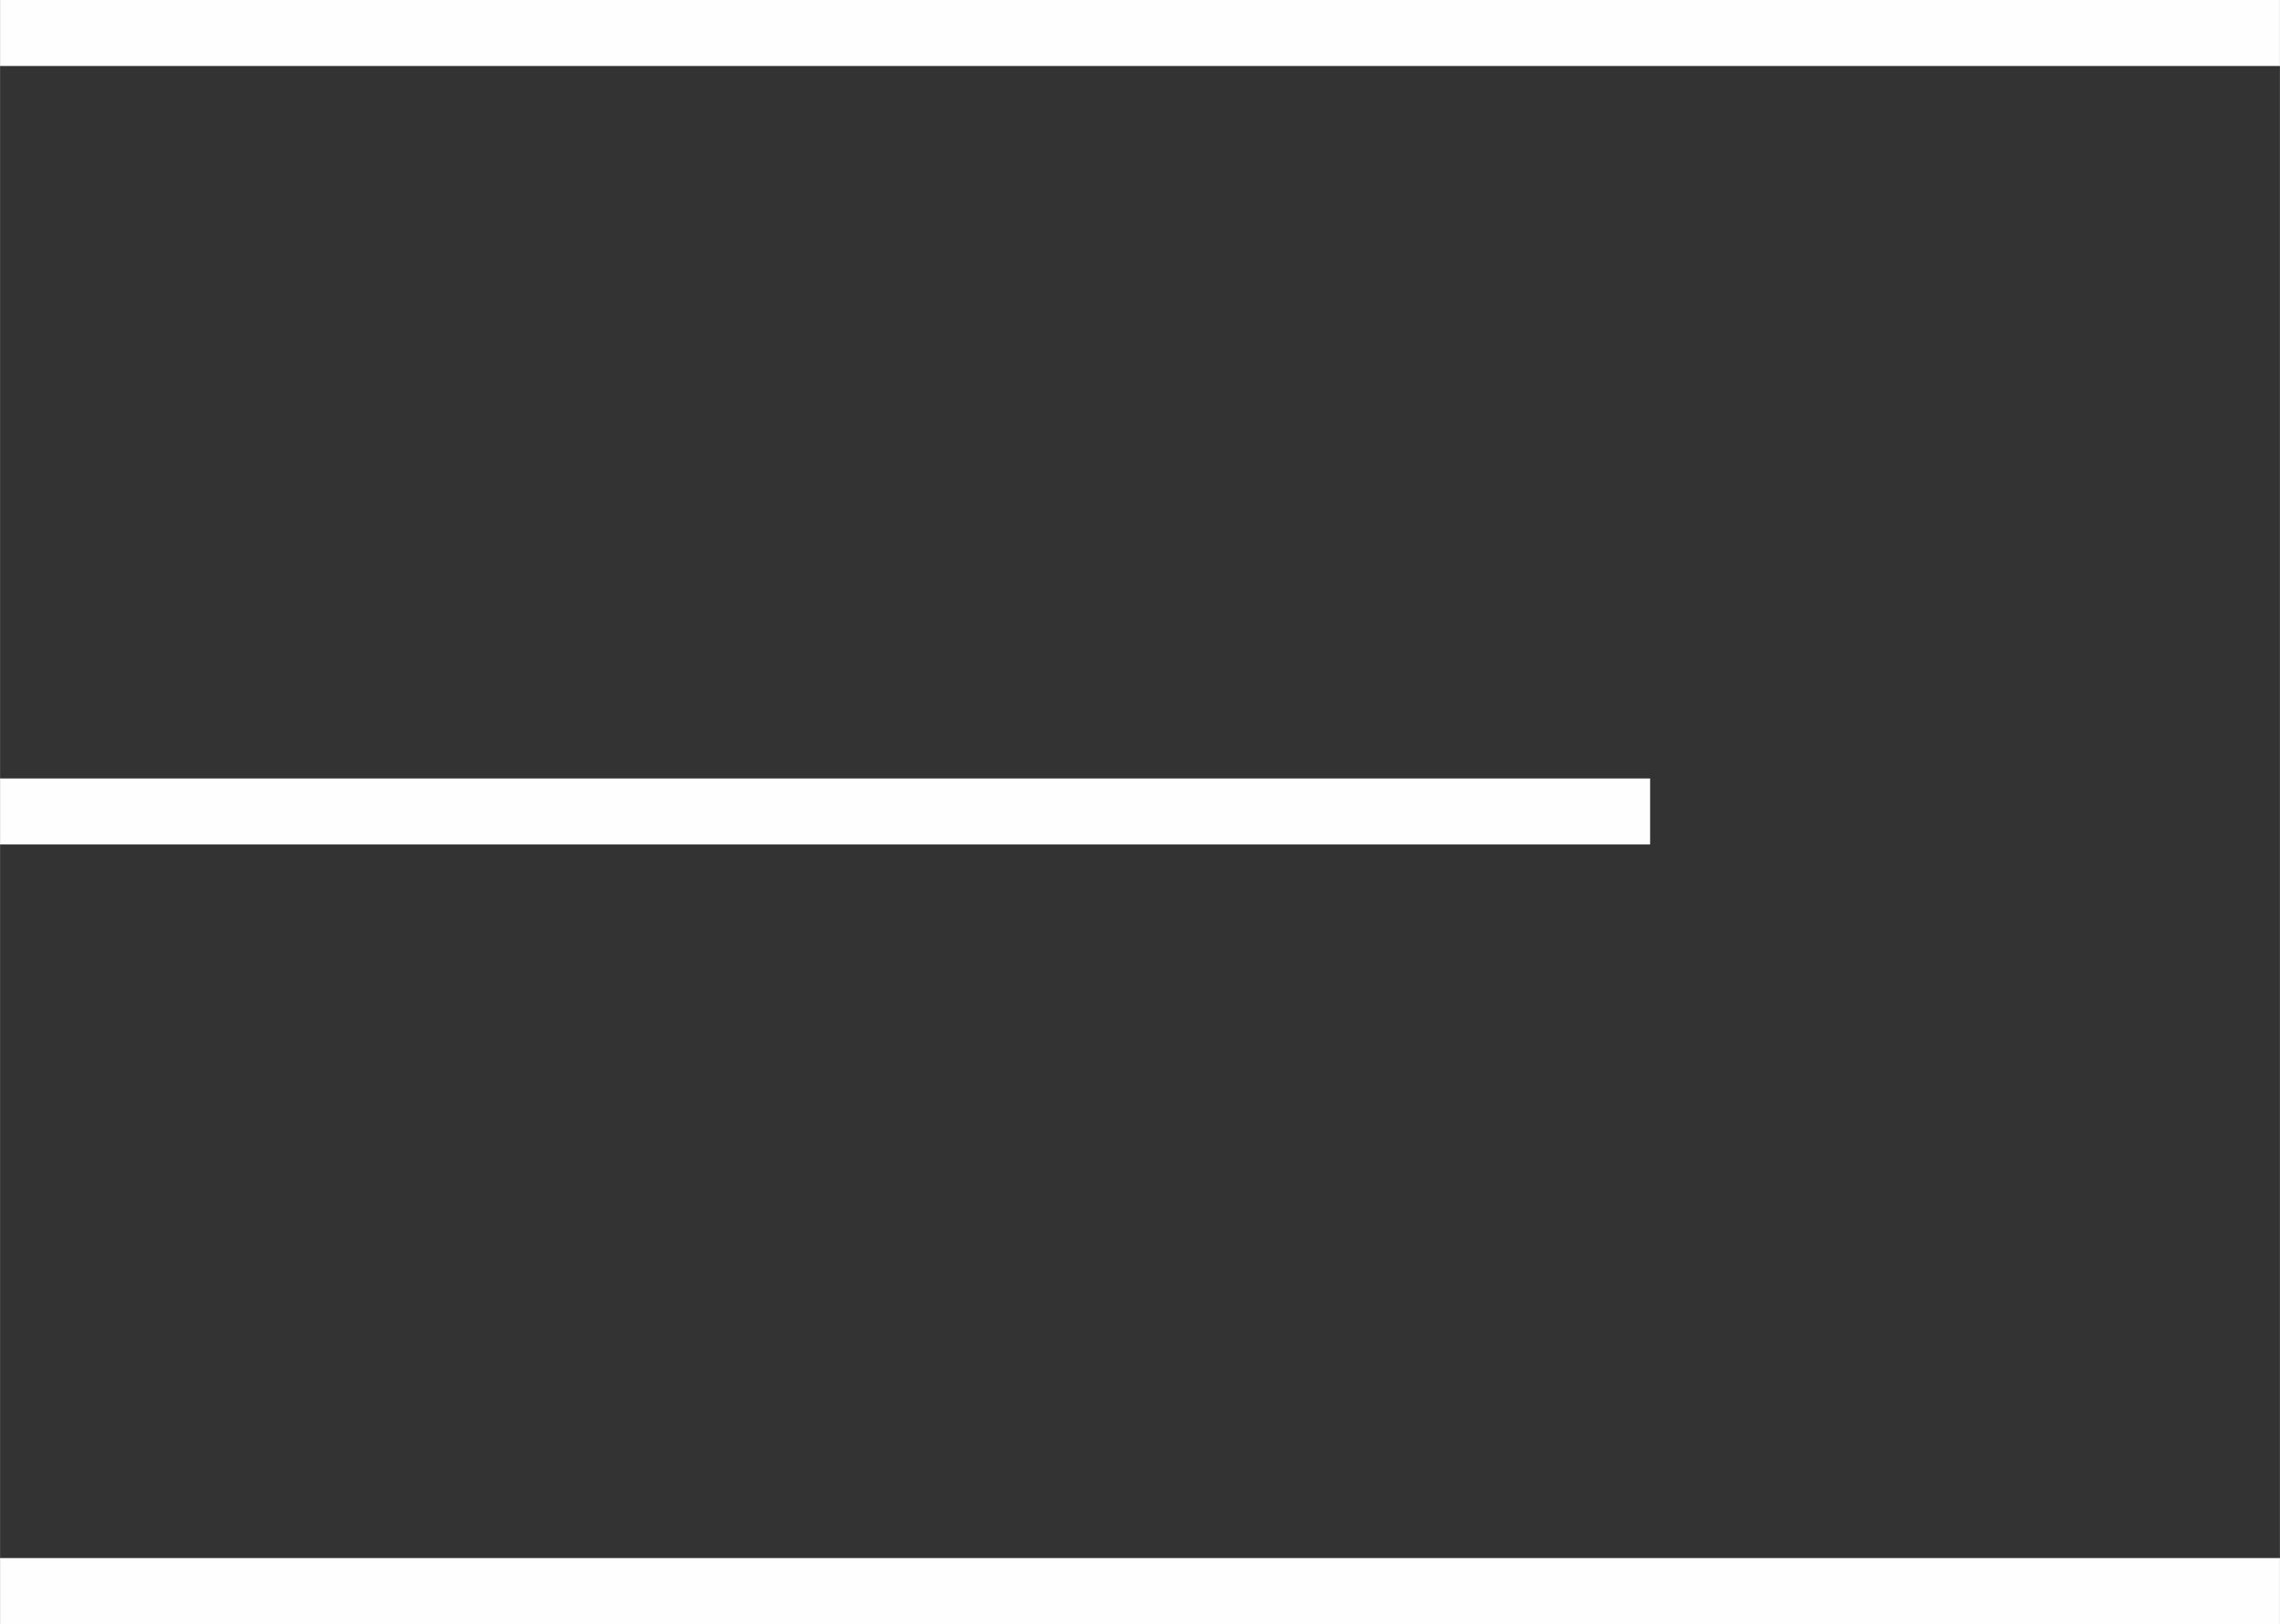<?xml version="1.0" encoding="UTF-8"?>
<!DOCTYPE svg PUBLIC "-//W3C//DTD SVG 1.1//EN" "http://www.w3.org/Graphics/SVG/1.1/DTD/svg11.dtd">
<!-- Creator: CorelDRAW -->
<svg xmlns="http://www.w3.org/2000/svg" xml:space="preserve" width="4.91mm" height="3.498mm" version="1.1" shape-rendering="geometricPrecision" text-rendering="geometricPrecision" image-rendering="optimizeQuality" fill-rule="evenodd" clip-rule="evenodd"
viewBox="0 0 20.38 14.52"
 xmlns:xlink="http://www.w3.org/1999/xlink"
 xmlns:xodm="http://www.corel.com/coreldraw/odm/2003">
 <rect x="0" y="0" width="20.38" height="14.52" fill="#333333" stroke="none"/>
 <g id="_x0020_55">
  <path fill="#FEFEFE" fill-rule="nonzero" d="M-0 0l20.38 0 0 0.59 -20.38 0 0 -0.59zm0 13.93l20.38 0 0 0.59 -20.38 0 0 -0.59zm0 -6.97l14.75 0 0 0.59 -14.75 0 0 -0.59z"/>
 </g>
</svg>
